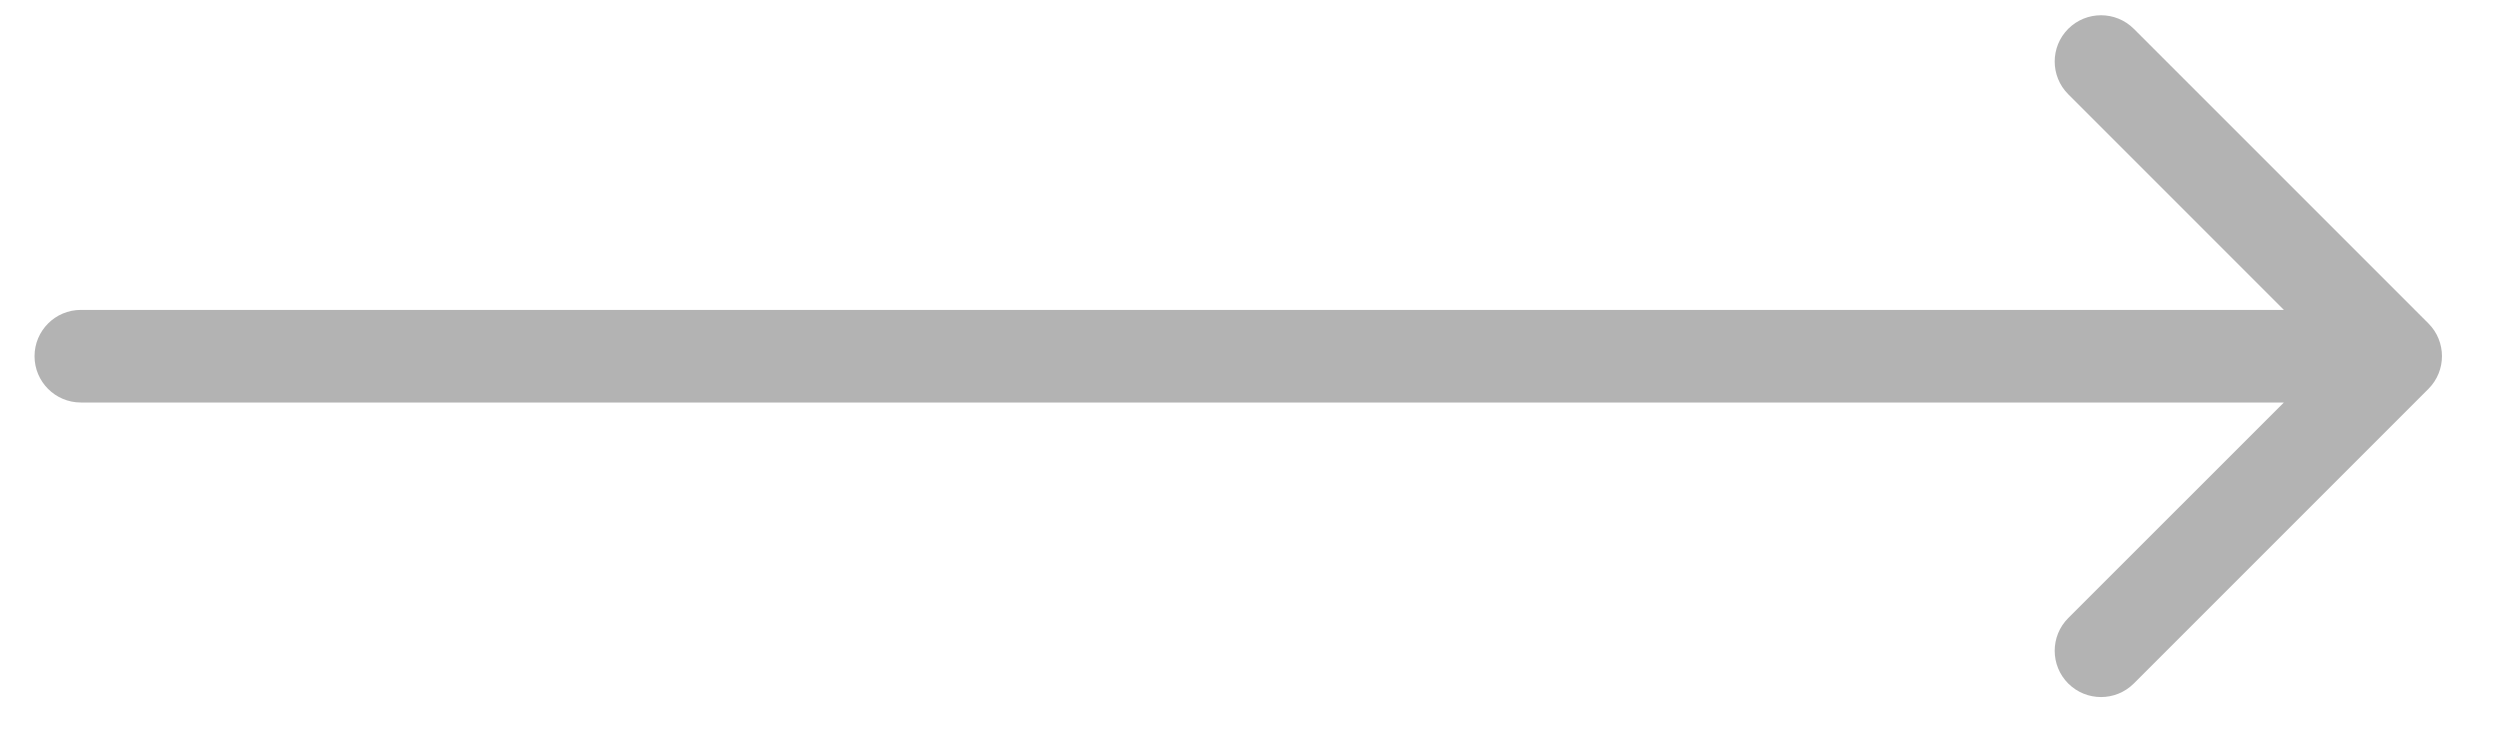 <?xml version="1.0" encoding="UTF-8"?> <svg xmlns="http://www.w3.org/2000/svg" width="27" height="8" viewBox="0 0 27 8" fill="none"><path d="M0.873 3.347C0.597 3.347 0.373 3.571 0.373 3.847C0.373 4.123 0.597 4.347 0.873 4.347L0.873 3.347ZM26.227 4.2C26.422 4.005 26.422 3.688 26.227 3.493L23.045 0.311C22.849 0.116 22.533 0.116 22.337 0.311C22.142 0.506 22.142 0.823 22.337 1.018L25.166 3.847L22.337 6.675C22.142 6.87 22.142 7.187 22.337 7.382C22.533 7.577 22.849 7.577 23.045 7.382L26.227 4.2ZM0.873 4.347L25.873 4.347L25.873 3.347L0.873 3.347L0.873 4.347Z" fill="#B3B3B3"></path></svg> 